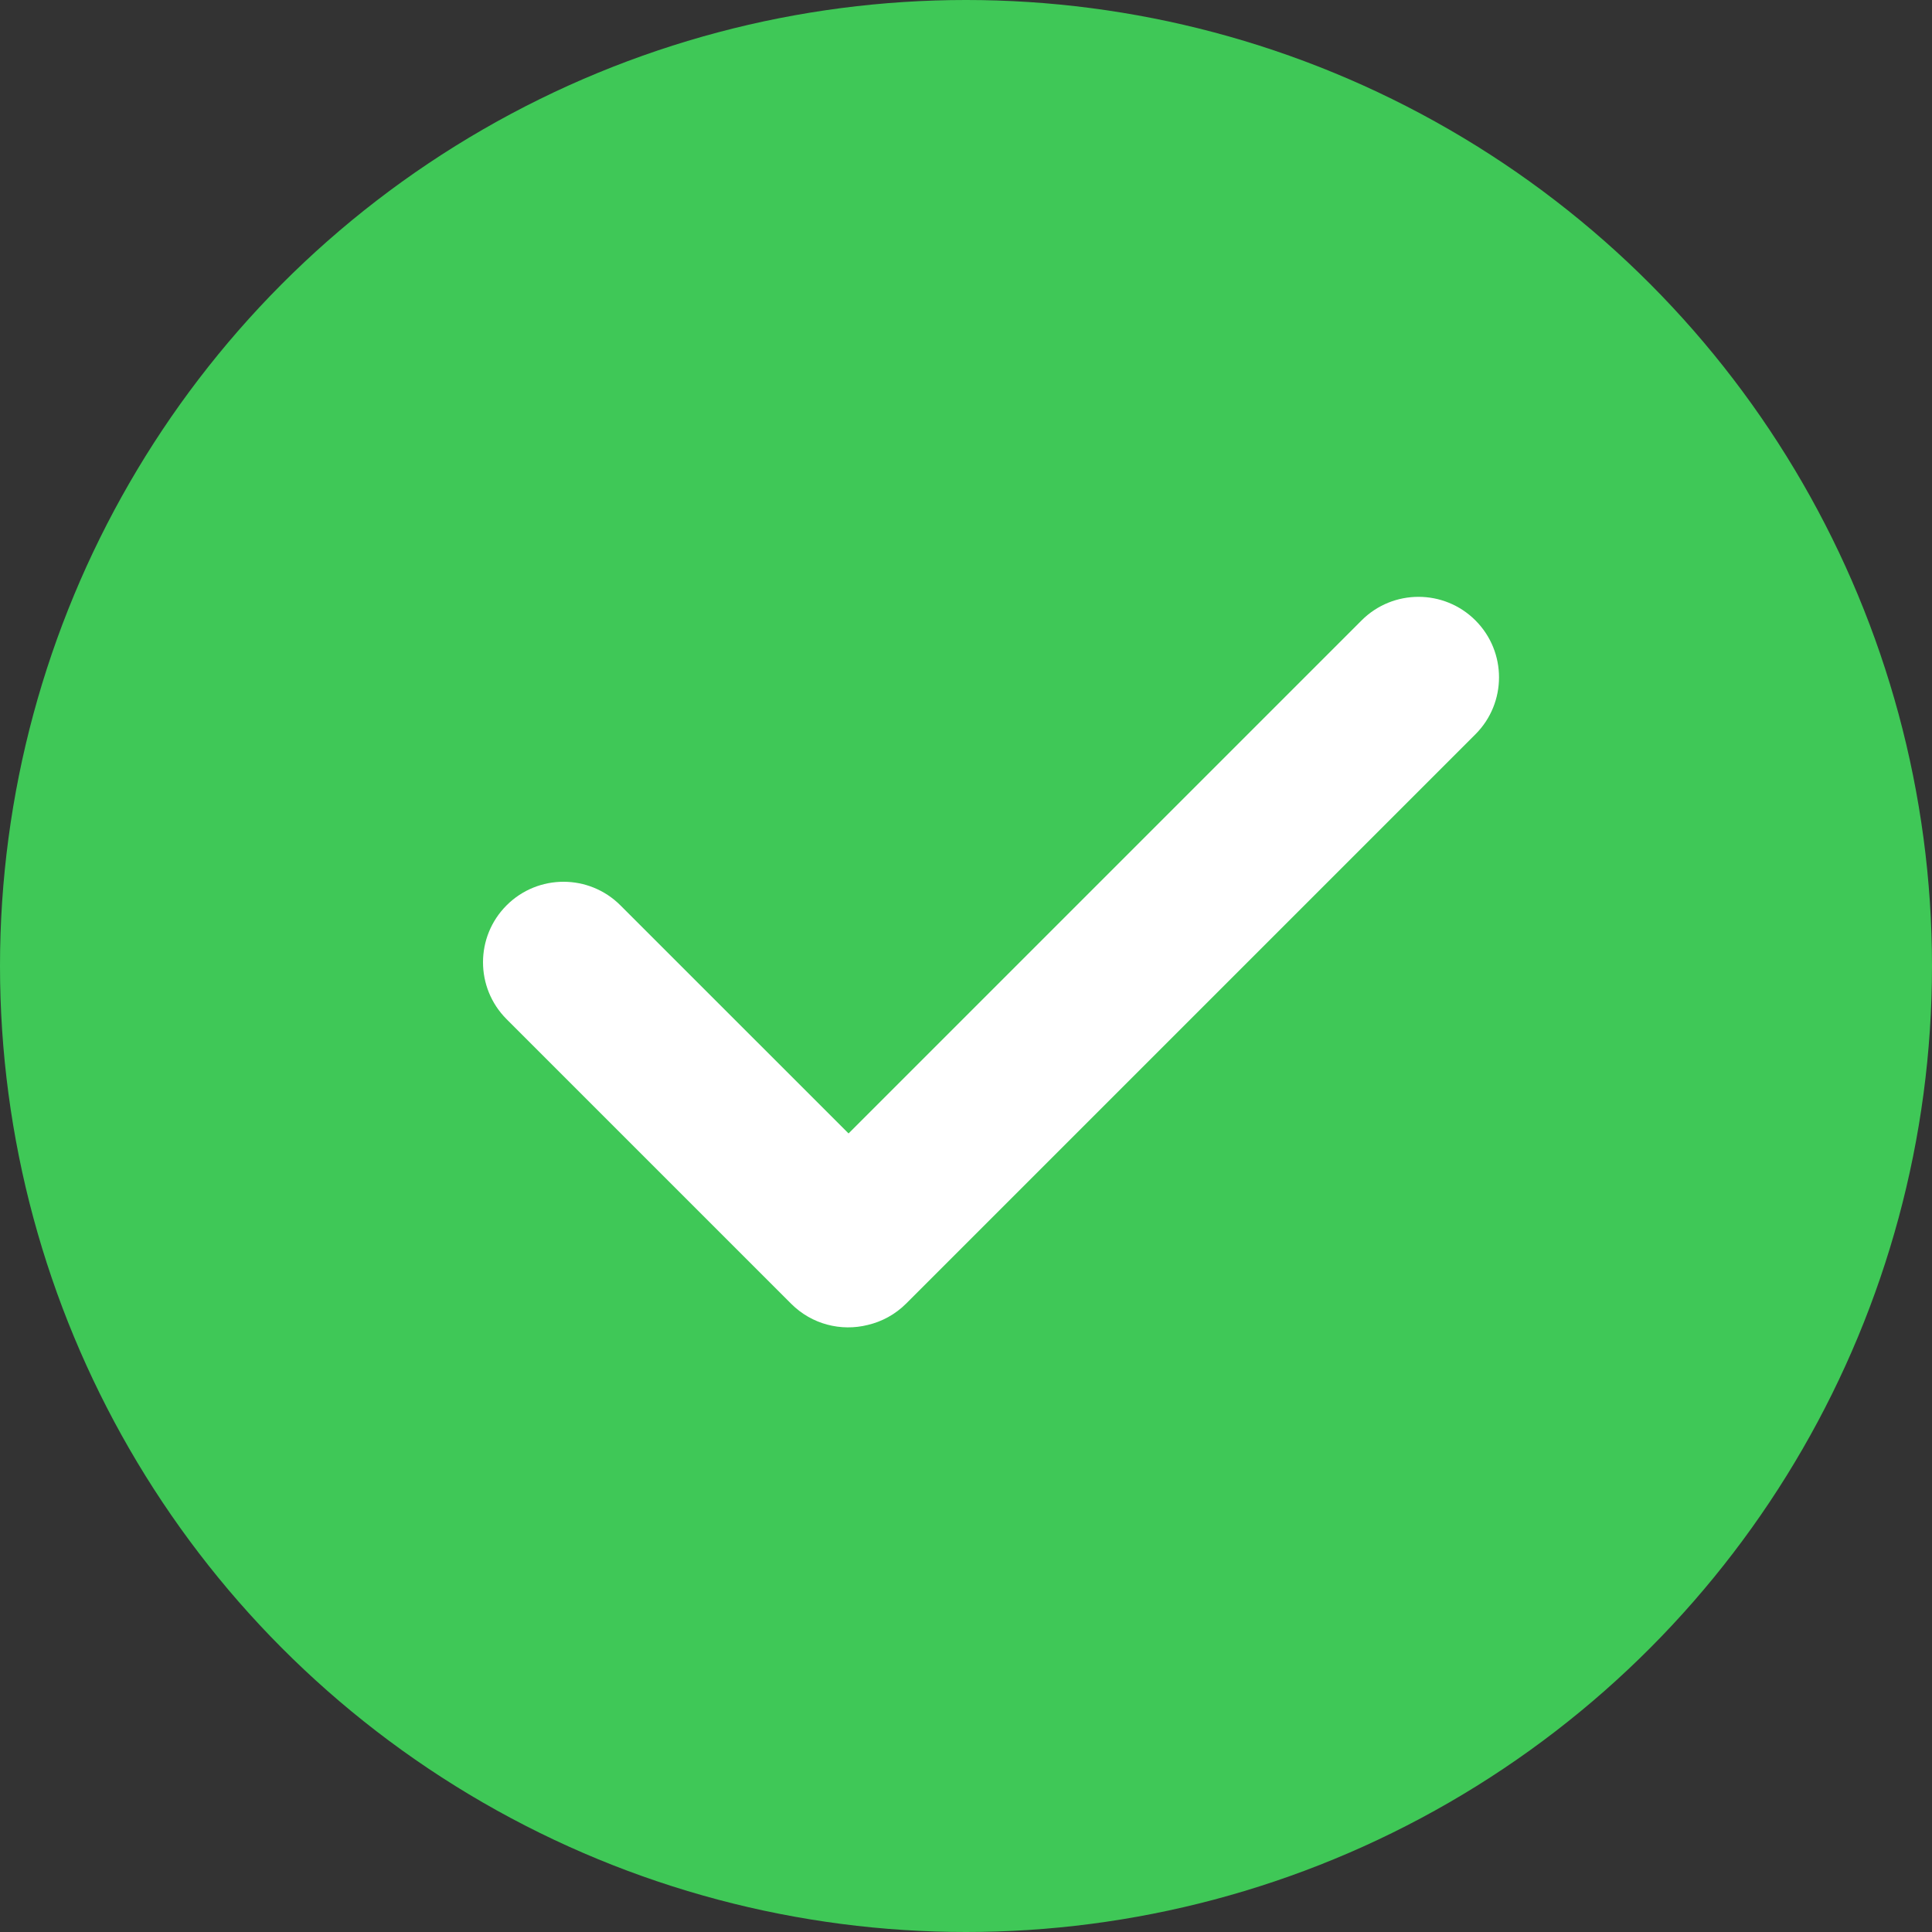 <svg width="48" height="48" viewBox="0 0 48 48" fill="none" xmlns="http://www.w3.org/2000/svg">
<rect x="0" y="0" width="48" height="48" fill="#333333" stroke="none"/>
<circle cx="24" cy="24" r="24" fill="#3FC857"/>
<path d="M21.559 32.918C20.9 33.083 20.173 32.908 19.657 32.392L12.586 25.321C11.805 24.54 11.805 23.274 12.586 22.493C13.367 21.712 14.633 21.712 15.414 22.493L21.082 28.16L33.828 15.414C34.609 14.633 35.876 14.633 36.657 15.414C37.438 16.195 37.438 17.462 36.657 18.243L22.515 32.385C22.242 32.658 21.909 32.836 21.559 32.918Z" fill="white"/>
</svg>
